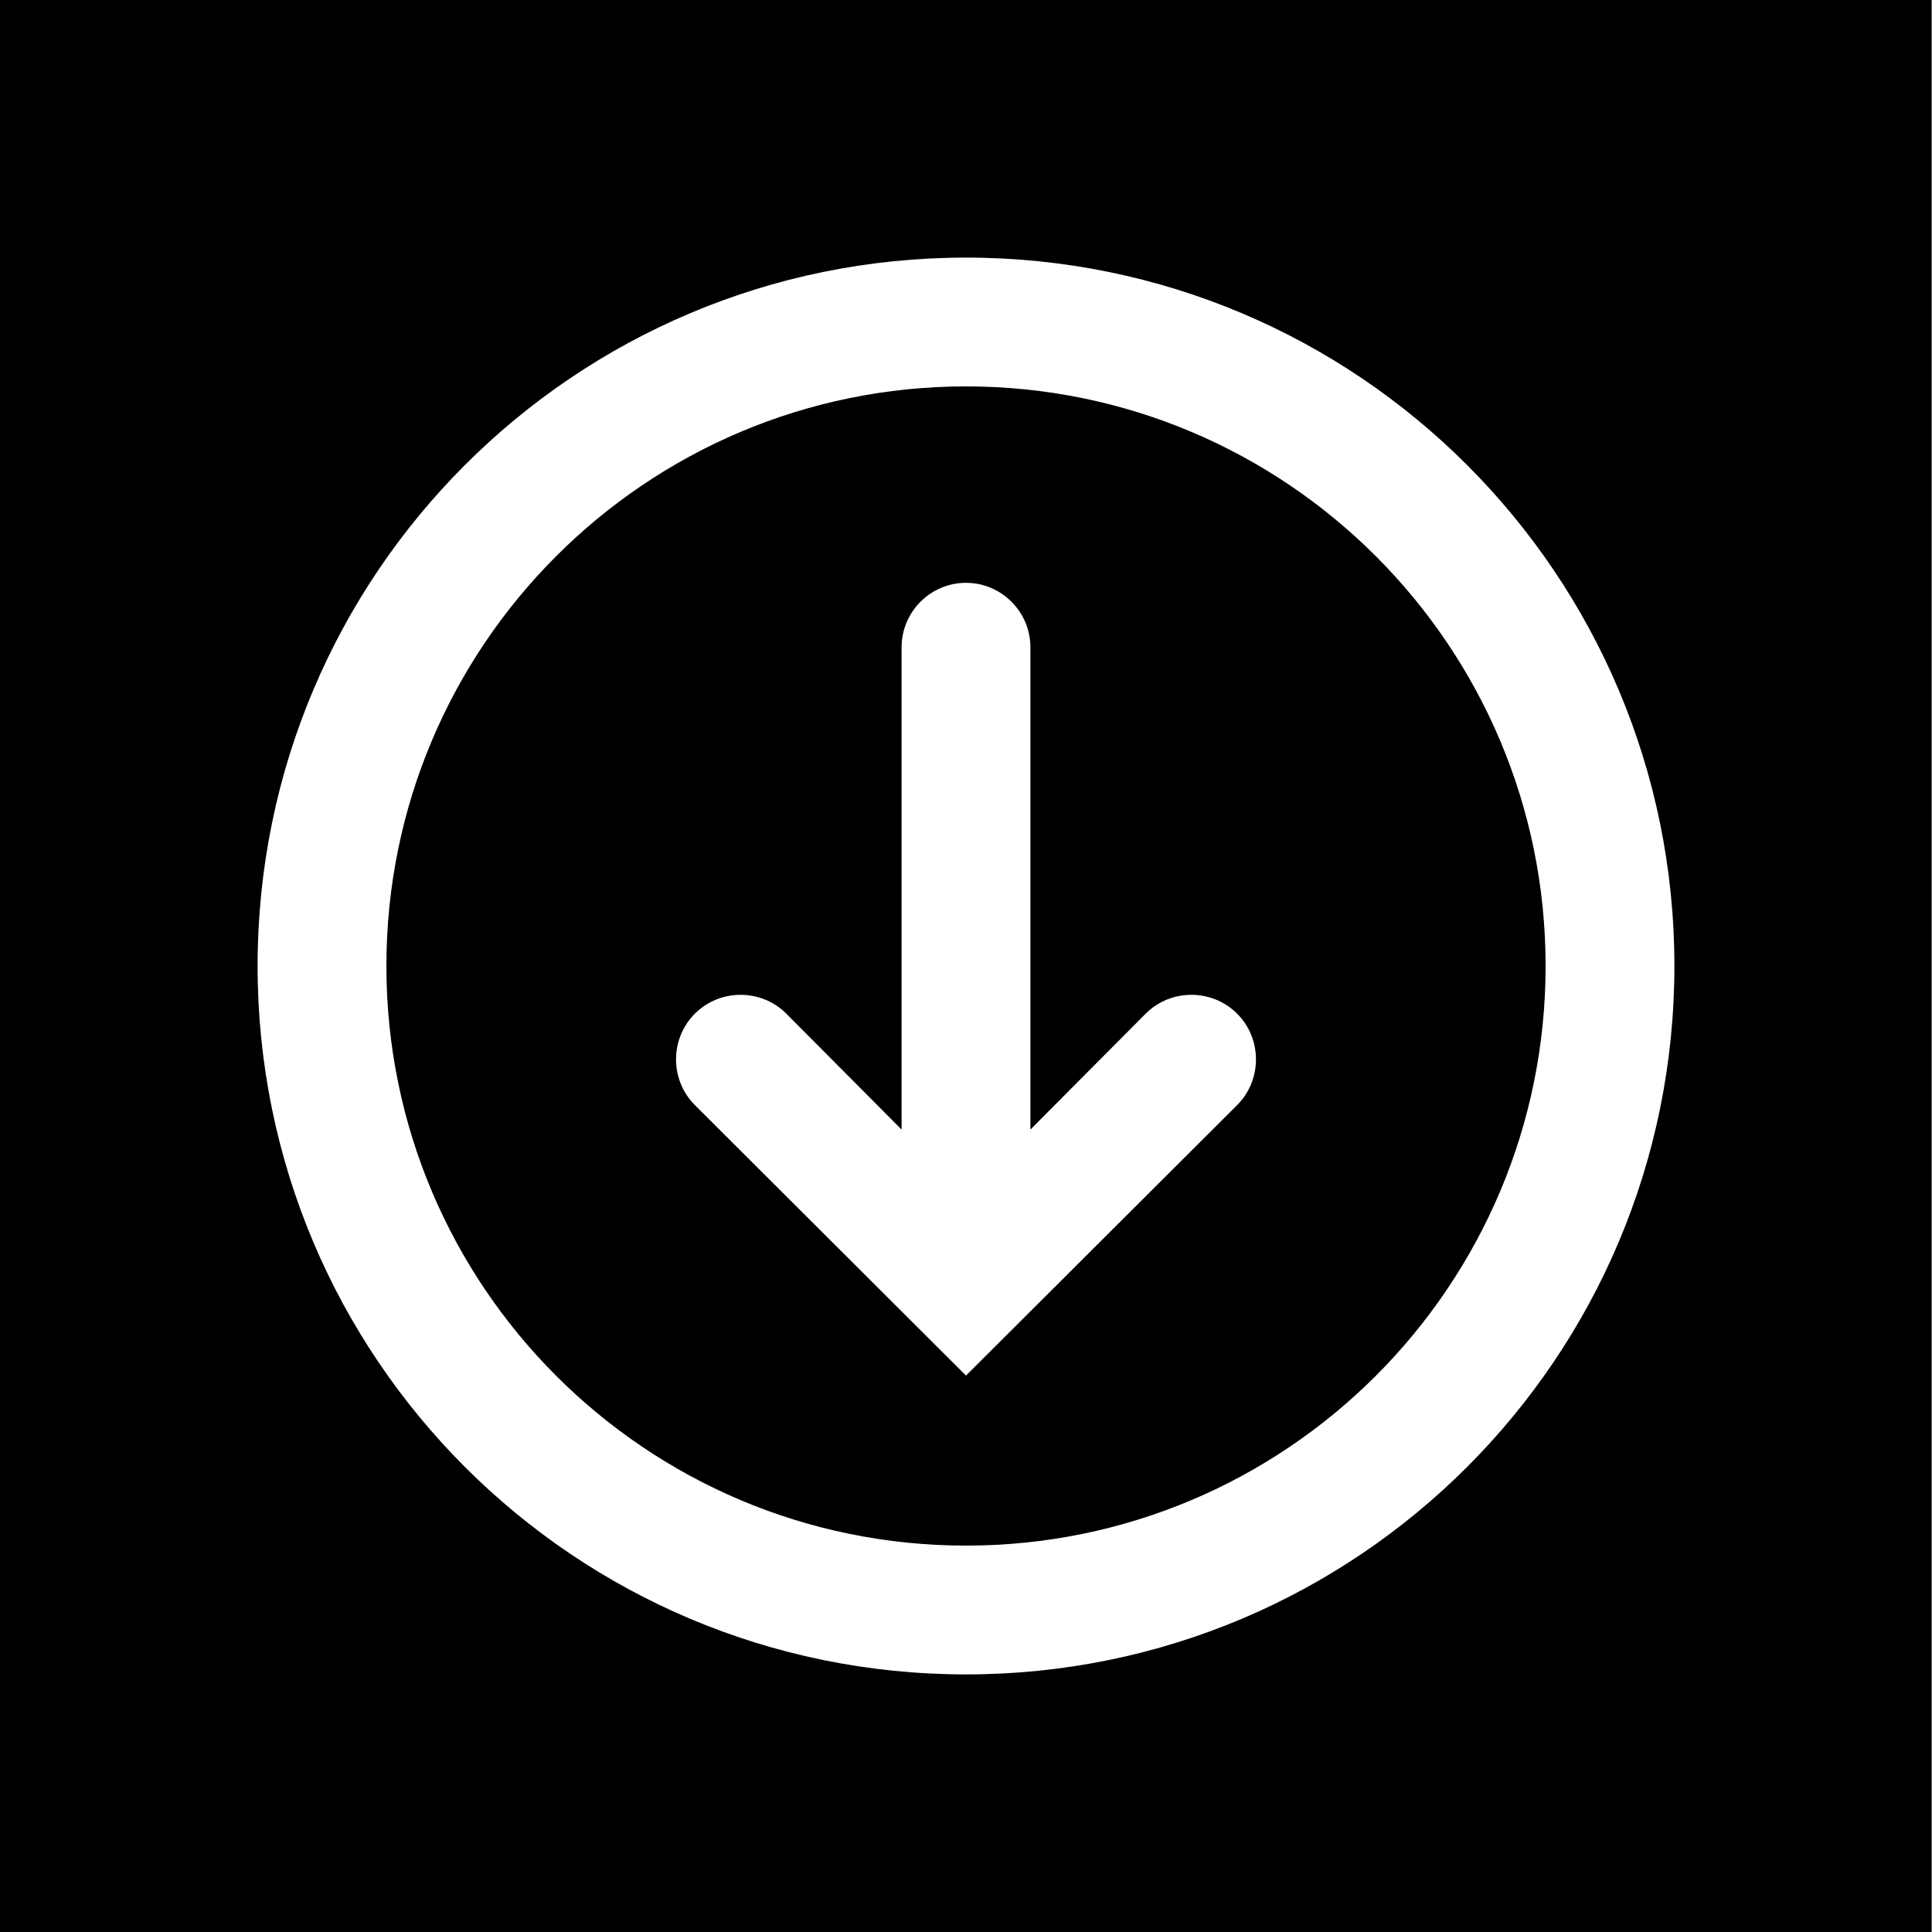 <svg viewBox="0 0 30 30" xmlns="http://www.w3.org/2000/svg"><rect x="0" y="0" width="30" height="30" fill="#808080" stroke="none"/><defs><style>.c{fill:#fff;}</style></defs><g id="a"><rect height="30" width="30" y="0" x="-.01"></rect></g><g id="b"><path d="M15,6c-4.97,0-9,4.03-9,9s4.03,9,9,9,9-4.03,9-9S19.97,6,15,6ZM4,15c0-6.08,4.92-11,11-11s11,4.92,11,11-4.92,11-11,11S4,21.08,4,15Z" class="c"></path><path d="M15,9.05c.55,0,1,.45,1,1v7.49l1.79-1.8c.39-.39,1.03-.39,1.42,0,.39,.39,.39,1.03,0,1.42l-4.21,4.2-4.21-4.2c-.39-.39-.39-1.03,0-1.42,.39-.39,1.03-.39,1.42,0l1.79,1.8v-7.49c0-.55,.45-1,1-1Z" class="c"></path></g></svg>